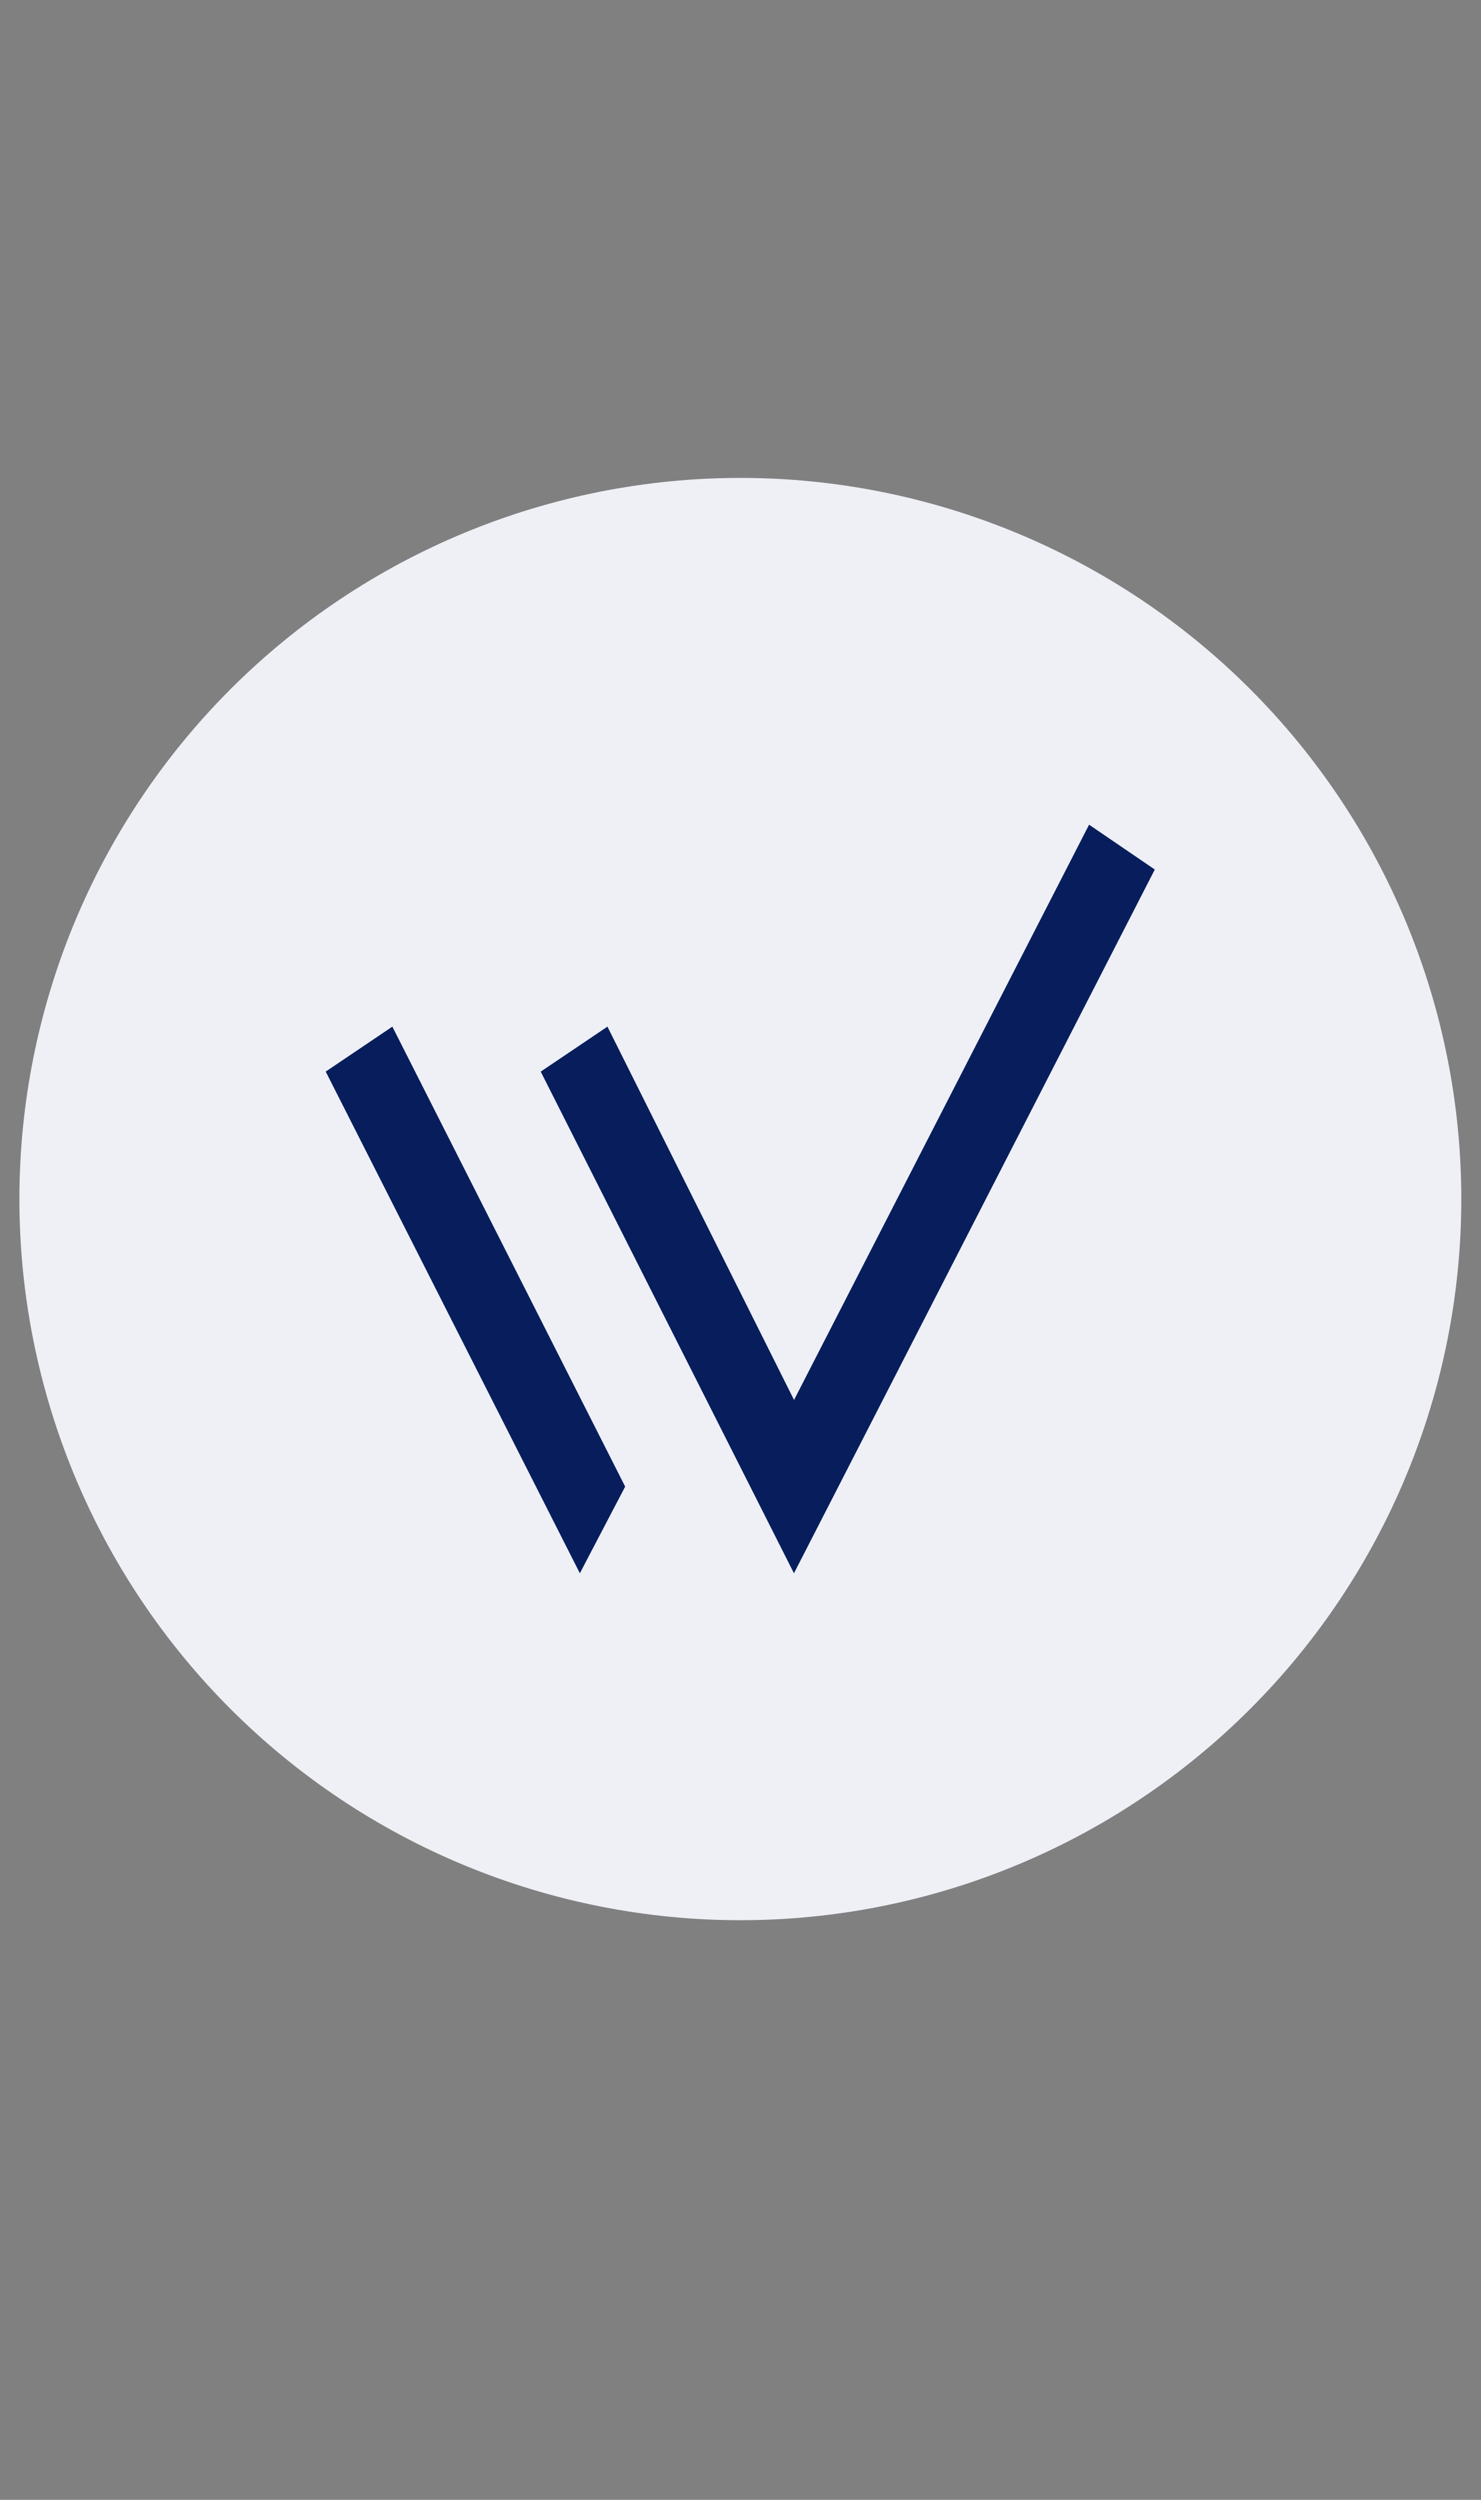 <svg xmlns="http://www.w3.org/2000/svg" xmlns:xlink="http://www.w3.org/1999/xlink" width="1920" viewBox="0 0 1440 2430" height="3240" preserveAspectRatio="xMidYMid meet"><rect x="0" y="0" width="1440" height="2430" fill="#808080" stroke="none"/><defs><clipPath id="eb7c015c19"><path d="M 18.855 464.555 L 1420.777 464.555 L 1420.777 1866.477 L 18.855 1866.477 Z M 18.855 464.555 " clip-rule="nonzero"></path></clipPath></defs><g clip-path="url(#eb7c015c19)"><path fill="#eef0f6" d="M 1420.855 1165.555 C 1420.855 1177.027 1420.574 1188.496 1420.012 1199.953 C 1419.449 1211.41 1418.605 1222.848 1417.48 1234.266 C 1416.355 1245.684 1414.953 1257.066 1413.27 1268.414 C 1411.586 1279.762 1409.625 1291.062 1407.387 1302.316 C 1405.148 1313.566 1402.637 1324.758 1399.848 1335.887 C 1397.062 1347.016 1394.004 1358.066 1390.672 1369.047 C 1387.344 1380.023 1383.746 1390.914 1379.879 1401.715 C 1376.016 1412.52 1371.887 1423.219 1367.496 1433.816 C 1363.105 1444.418 1358.457 1454.902 1353.555 1465.273 C 1348.648 1475.645 1343.492 1485.887 1338.082 1496.004 C 1332.676 1506.125 1327.023 1516.102 1321.125 1525.941 C 1315.227 1535.781 1309.09 1545.473 1302.719 1555.012 C 1296.344 1564.551 1289.738 1573.926 1282.906 1583.141 C 1276.07 1592.355 1269.016 1601.398 1261.738 1610.266 C 1254.461 1619.137 1246.969 1627.82 1239.262 1636.32 C 1231.559 1644.82 1223.652 1653.125 1215.539 1661.238 C 1207.426 1669.352 1199.121 1677.258 1190.621 1684.965 C 1182.121 1692.668 1173.434 1700.16 1164.566 1707.438 C 1155.699 1714.715 1146.656 1721.77 1137.441 1728.605 C 1128.227 1735.441 1118.852 1742.043 1109.312 1748.418 C 1099.773 1754.789 1090.082 1760.926 1080.242 1766.824 C 1070.402 1772.723 1060.422 1778.375 1050.305 1783.785 C 1040.188 1789.191 1029.945 1794.348 1019.574 1799.254 C 1009.203 1804.16 998.715 1808.805 988.117 1813.195 C 977.52 1817.586 966.816 1821.715 956.016 1825.578 C 945.215 1829.445 934.324 1833.043 923.348 1836.371 C 912.367 1839.703 901.312 1842.762 890.184 1845.551 C 879.059 1848.336 867.867 1850.848 856.613 1853.086 C 845.363 1855.324 834.062 1857.285 822.715 1858.969 C 811.367 1860.652 799.984 1862.059 788.566 1863.184 C 777.148 1864.305 765.711 1865.148 754.254 1865.715 C 742.793 1866.277 731.328 1866.559 719.855 1866.559 C 708.383 1866.559 696.918 1866.277 685.461 1865.715 C 674 1865.148 662.562 1864.305 651.145 1863.184 C 639.73 1862.059 628.348 1860.652 616.996 1858.969 C 605.648 1857.285 594.352 1855.324 583.098 1853.086 C 571.848 1850.848 560.656 1848.336 549.527 1845.551 C 538.398 1842.762 527.344 1839.703 516.367 1836.371 C 505.387 1833.043 494.496 1829.445 483.695 1825.578 C 472.895 1821.715 462.195 1817.586 451.594 1813.195 C 440.996 1808.805 430.512 1804.16 420.141 1799.254 C 409.77 1794.348 399.523 1789.191 389.406 1783.785 C 379.289 1778.375 369.309 1772.723 359.469 1766.824 C 349.629 1760.926 339.941 1754.789 330.402 1748.418 C 320.863 1742.043 311.484 1735.438 302.27 1728.605 C 293.055 1721.77 284.016 1714.715 275.145 1707.438 C 266.277 1700.16 257.594 1692.668 249.094 1684.965 C 240.594 1677.258 232.285 1669.352 224.172 1661.238 C 216.062 1653.125 208.152 1644.82 200.449 1636.32 C 192.746 1627.82 185.254 1619.137 177.977 1610.266 C 170.695 1601.398 163.641 1592.355 156.809 1583.141 C 149.973 1573.926 143.367 1564.551 136.996 1555.012 C 130.621 1545.473 124.484 1535.781 118.586 1525.941 C 112.691 1516.102 107.035 1506.125 101.629 1496.004 C 96.219 1485.887 91.062 1475.645 86.16 1465.273 C 81.254 1454.902 76.605 1444.418 72.215 1433.816 C 67.824 1423.219 63.699 1412.52 59.832 1401.715 C 55.969 1390.914 52.371 1380.023 49.039 1369.047 C 45.711 1358.066 42.652 1347.016 39.863 1335.887 C 37.074 1324.758 34.562 1313.566 32.324 1302.316 C 30.086 1291.062 28.125 1279.762 26.441 1268.414 C 24.758 1257.066 23.355 1245.684 22.23 1234.266 C 21.105 1222.848 20.262 1211.41 19.699 1199.953 C 19.137 1188.496 18.855 1177.027 18.855 1165.555 C 18.855 1154.082 19.137 1142.617 19.699 1131.16 C 20.262 1119.703 21.105 1108.262 22.23 1096.848 C 23.355 1085.43 24.758 1074.047 26.441 1062.699 C 28.125 1051.352 30.086 1040.051 32.324 1028.797 C 34.562 1017.547 37.074 1006.355 39.863 995.227 C 42.652 984.098 45.711 973.043 49.039 962.066 C 52.371 951.09 55.969 940.199 59.832 929.395 C 63.699 918.594 67.824 907.895 72.215 897.293 C 76.605 886.695 81.254 876.211 86.16 865.84 C 91.062 855.469 96.219 845.223 101.629 835.105 C 107.035 824.988 112.691 815.012 118.586 805.168 C 124.484 795.328 130.621 785.641 136.996 776.102 C 143.367 766.562 149.973 757.184 156.809 747.969 C 163.641 738.754 170.695 729.715 177.977 720.848 C 185.254 711.977 192.746 703.293 200.449 694.793 C 208.152 686.293 216.062 677.984 224.172 669.875 C 232.285 661.762 240.594 653.852 249.094 646.148 C 257.594 638.445 266.277 630.953 275.145 623.676 C 284.016 616.398 293.055 609.34 302.27 602.508 C 311.484 595.672 320.863 589.07 330.402 582.695 C 339.941 576.32 349.629 570.188 359.469 564.289 C 369.309 558.391 379.289 552.738 389.406 547.328 C 399.523 541.922 409.77 536.766 420.141 531.859 C 430.512 526.953 440.996 522.305 451.594 517.914 C 462.195 513.527 472.895 509.398 483.695 505.531 C 494.496 501.668 505.387 498.07 516.367 494.738 C 527.344 491.41 538.398 488.352 549.527 485.562 C 560.656 482.777 571.848 480.262 583.098 478.023 C 594.352 475.785 605.648 473.824 616.996 472.145 C 628.348 470.461 639.73 469.055 651.145 467.93 C 662.562 466.805 674 465.961 685.461 465.398 C 696.918 464.836 708.383 464.555 719.855 464.555 C 731.328 464.555 742.793 464.836 754.254 465.398 C 765.711 465.961 777.148 466.805 788.566 467.93 C 799.984 469.055 811.367 470.461 822.715 472.145 C 834.062 473.824 845.363 475.785 856.613 478.023 C 867.867 480.262 879.059 482.777 890.184 485.562 C 901.312 488.352 912.367 491.41 923.348 494.738 C 934.324 498.07 945.215 501.668 956.016 505.531 C 966.816 509.398 977.52 513.527 988.117 517.914 C 998.715 522.305 1009.203 526.953 1019.574 531.859 C 1029.945 536.766 1040.188 541.922 1050.305 547.328 C 1060.422 552.738 1070.402 558.391 1080.242 564.289 C 1090.082 570.188 1099.773 576.32 1109.312 582.695 C 1118.852 589.07 1128.227 595.672 1137.441 602.508 C 1146.656 609.34 1155.699 616.398 1164.566 623.676 C 1173.434 630.953 1182.121 638.445 1190.621 646.148 C 1199.121 653.852 1207.426 661.762 1215.539 669.875 C 1223.652 677.984 1231.559 686.293 1239.262 694.793 C 1246.969 703.293 1254.461 711.977 1261.738 720.848 C 1269.016 729.715 1276.07 738.754 1282.906 747.969 C 1289.738 757.184 1296.344 766.562 1302.719 776.102 C 1309.09 785.641 1315.227 795.328 1321.125 805.168 C 1327.023 815.012 1332.676 824.988 1338.082 835.105 C 1343.492 845.223 1348.648 855.469 1353.555 865.84 C 1358.457 876.211 1363.105 886.695 1367.496 897.293 C 1371.887 907.895 1376.016 918.594 1379.879 929.395 C 1383.746 940.199 1387.344 951.09 1390.672 962.066 C 1394.004 973.043 1397.062 984.098 1399.848 995.227 C 1402.637 1006.355 1405.148 1017.547 1407.387 1028.797 C 1409.625 1040.051 1411.586 1051.352 1413.27 1062.699 C 1414.953 1074.047 1416.355 1085.43 1417.48 1096.848 C 1418.605 1108.262 1419.449 1119.703 1420.012 1131.16 C 1420.574 1142.617 1420.855 1154.082 1420.855 1165.555 Z M 1420.855 1165.555 " fill-opacity="1" fill-rule="nonzero"></path></g><path fill="#081e5c" d="M 316.719 1041.617 L 381.496 997.957 L 607.859 1445.07 L 563.805 1529.305 L 316.641 1041.539 Z M 525.84 1041.617 L 590.617 997.957 L 772.059 1360.836 L 1058.93 801.648 L 1122.836 845.23 L 771.977 1529.305 L 525.684 1041.539 Z M 525.84 1041.617 " fill-opacity="1" fill-rule="nonzero"></path></svg>